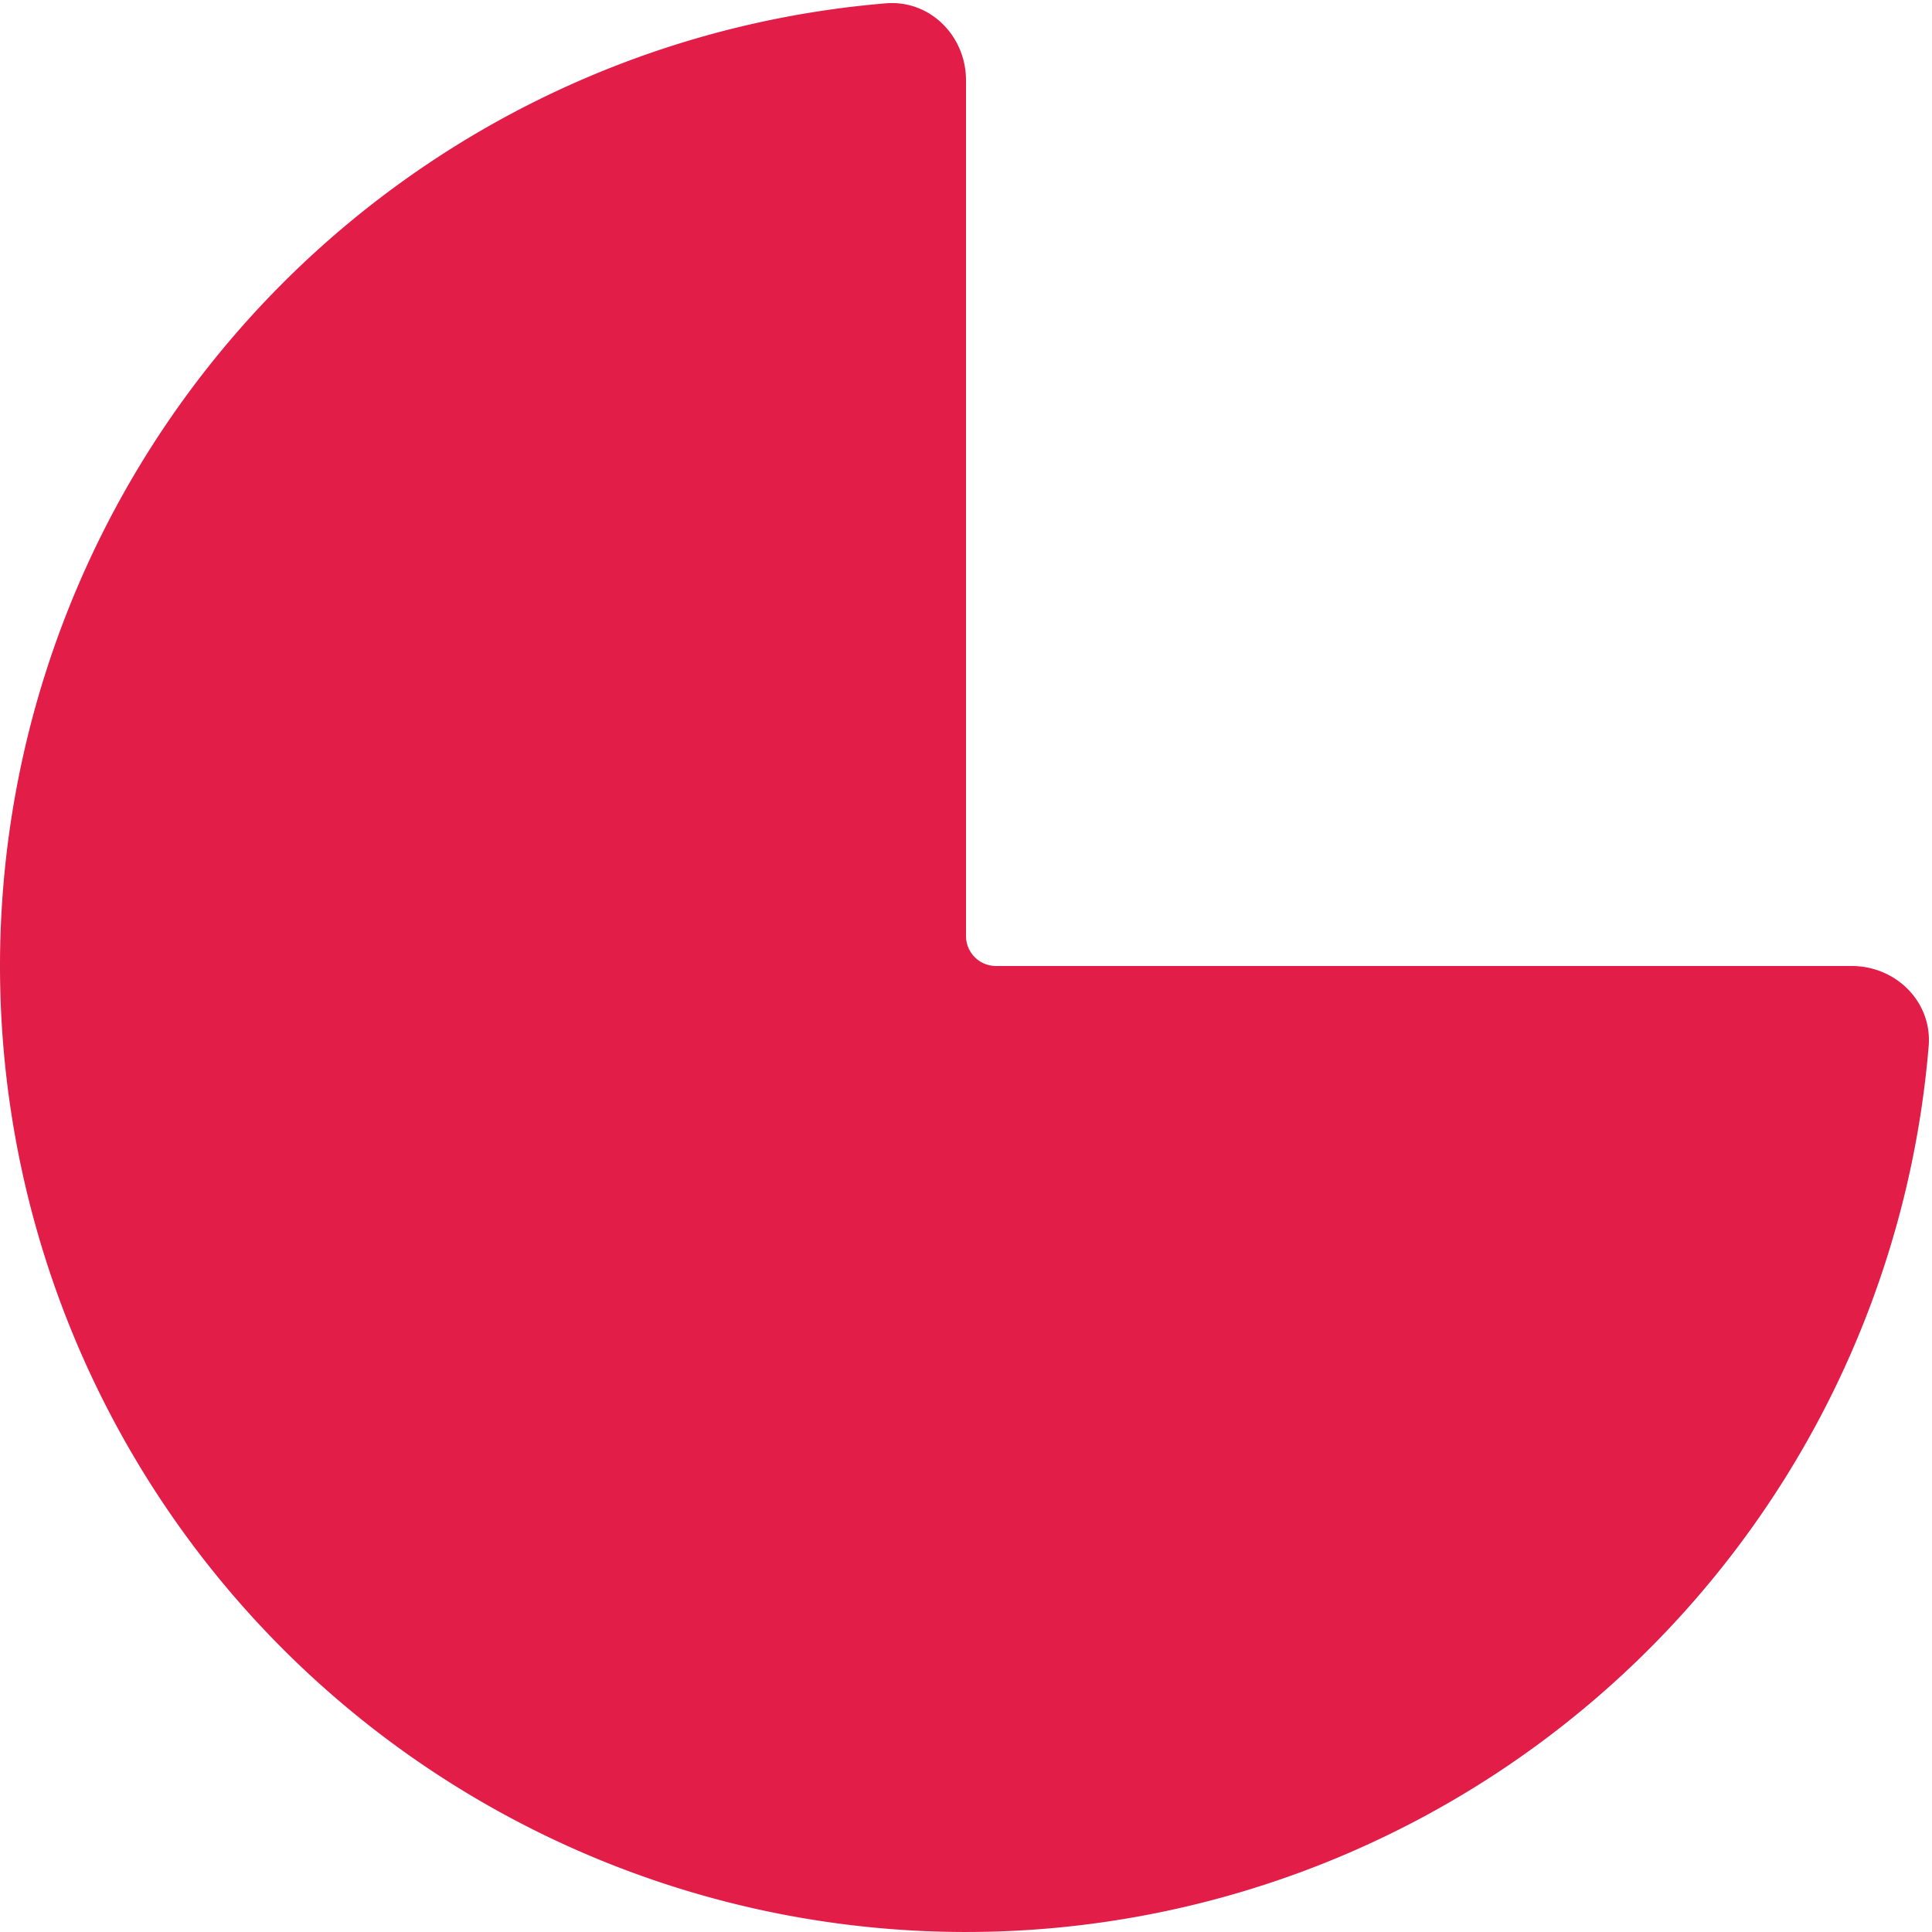<svg xmlns="http://www.w3.org/2000/svg" width="380" height="380" fill="none"><path fill="#E11D48" d="M364.212 190c8.72 0 15.856 7.081 15.132 15.77A189.999 189.999 0 1 1 174.23.655C182.919-.068 190 7.068 190 15.787v168.311a5.901 5.901 0 0 0 5.901 5.902h168.311Z"/></svg>